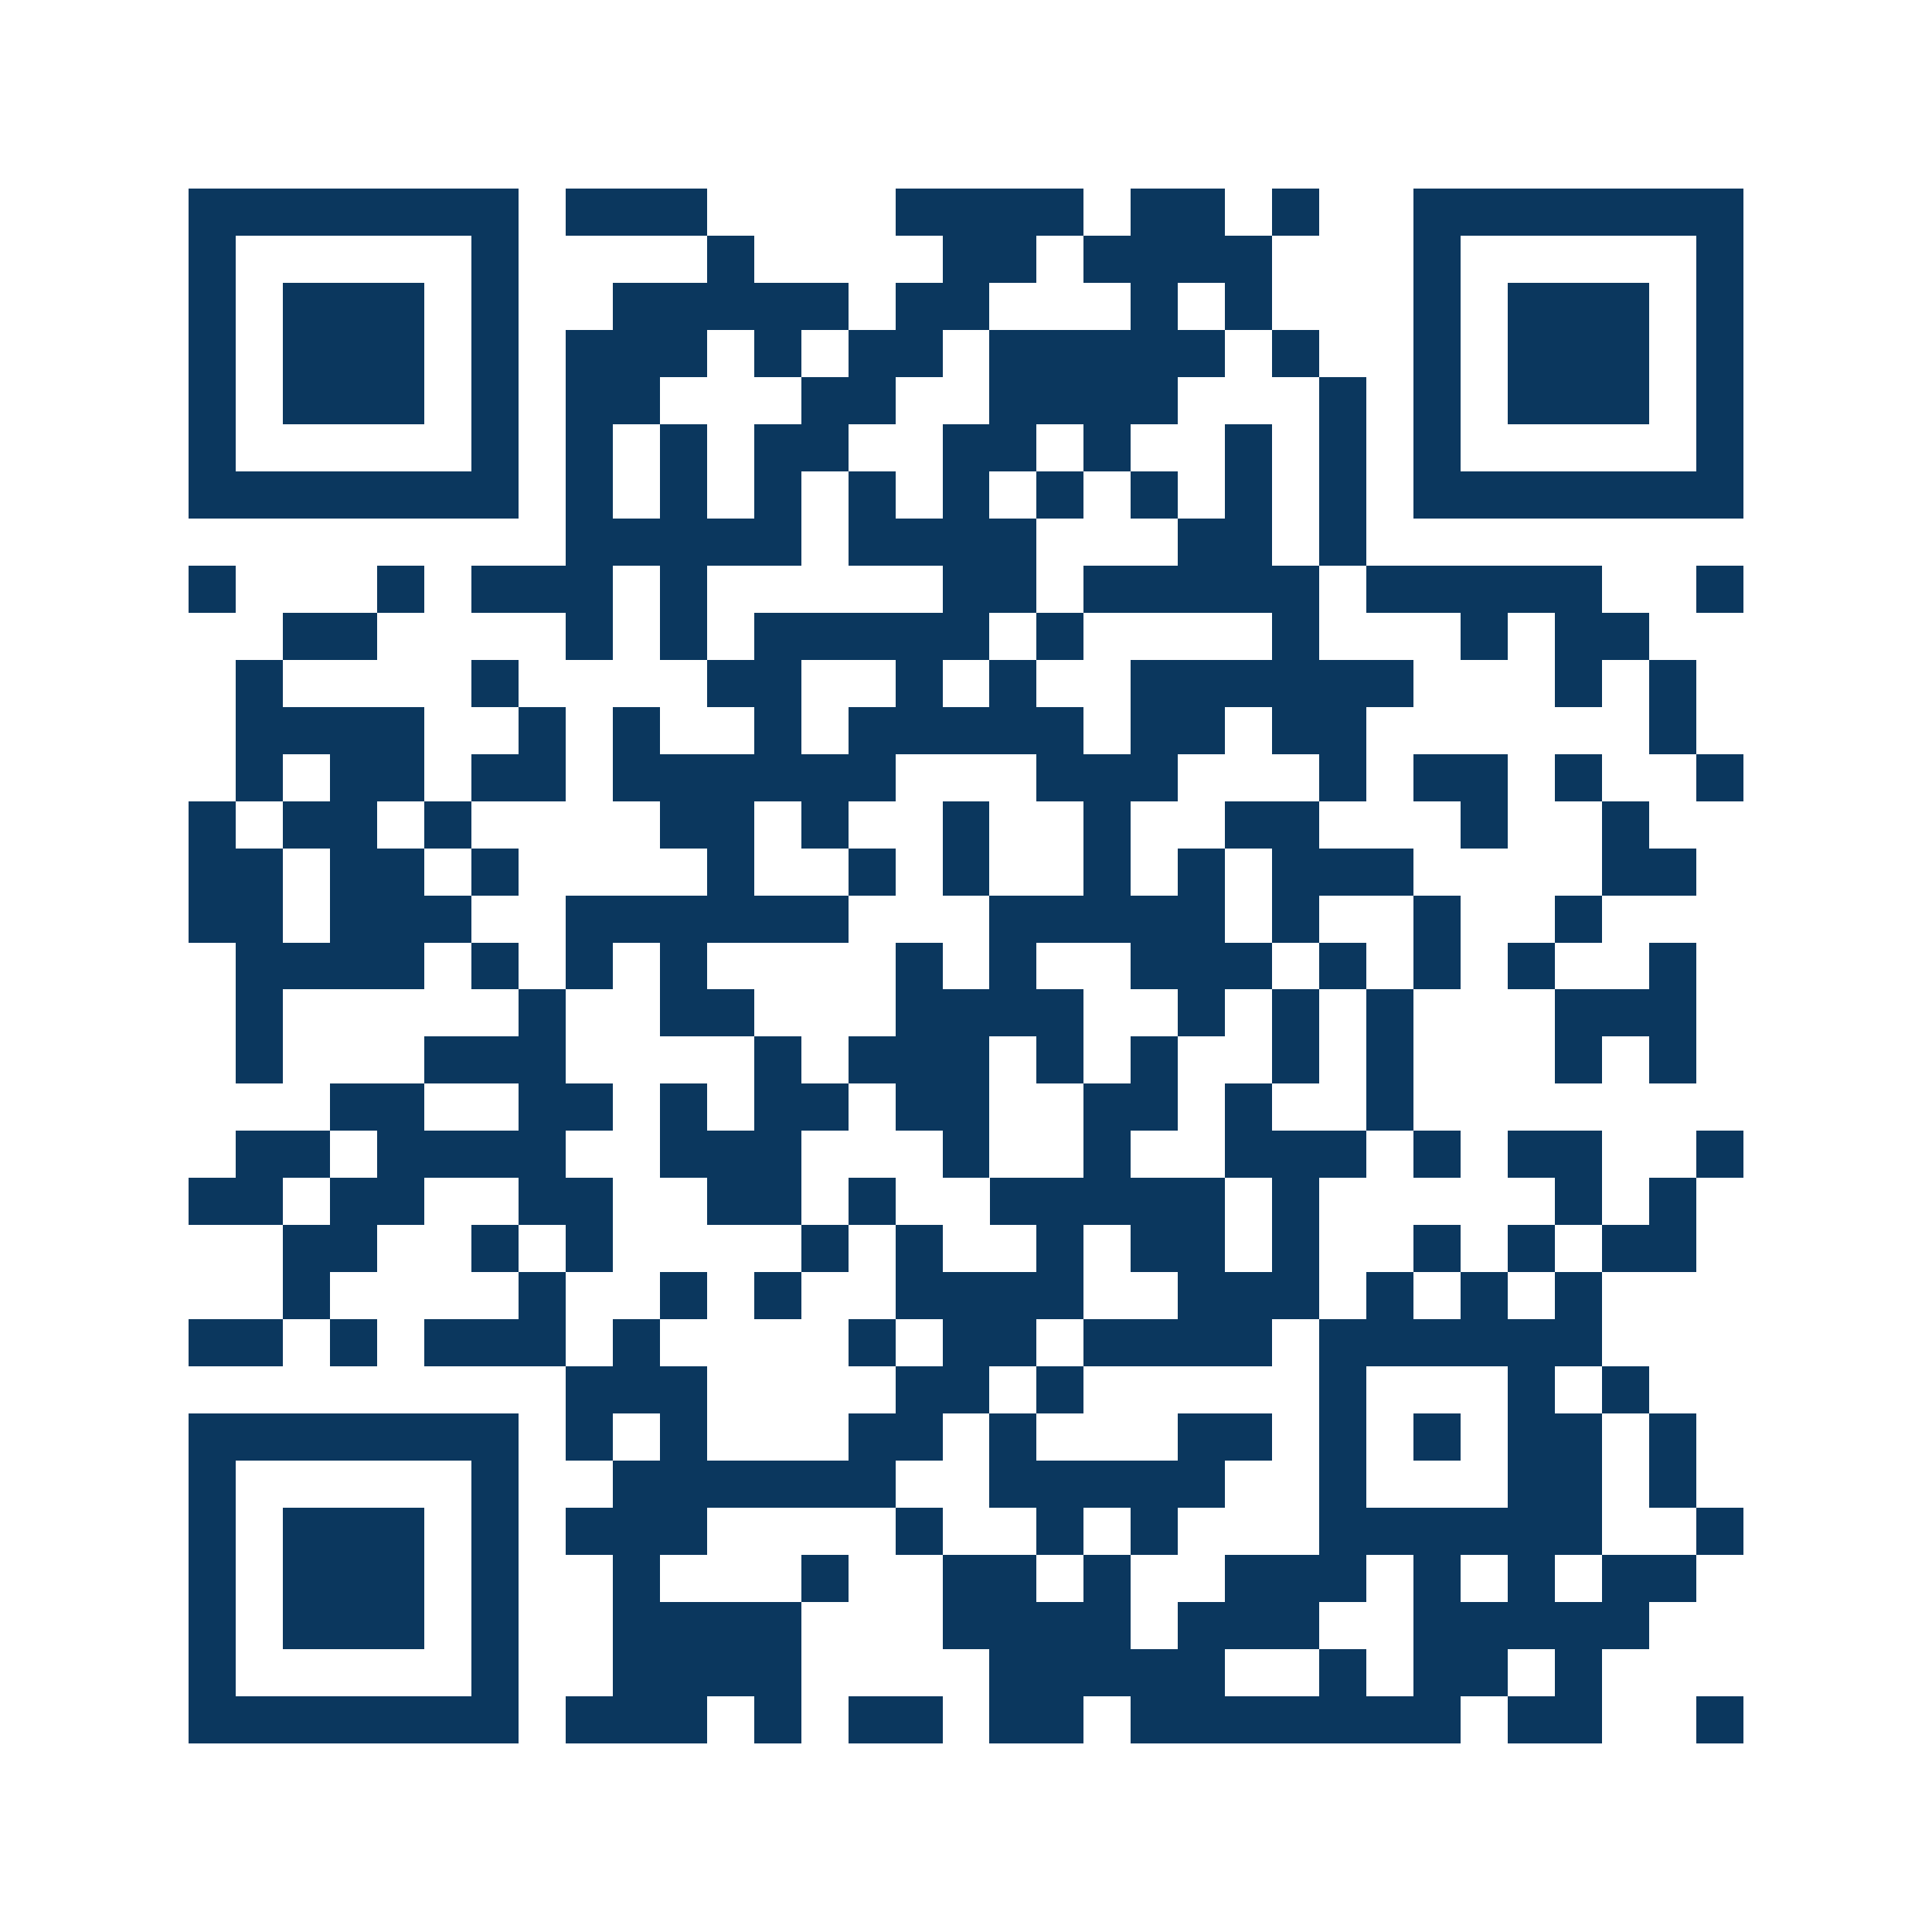 <svg xmlns="http://www.w3.org/2000/svg" width="150" height="150" viewBox="0 0 41 41" shape-rendering="crispEdges"><path fill="#ffffff" d="M0 0h41v41H0z"/><path stroke="#0b375e" d="M4 4.5h7m1 0h3m4 0h4m1 0h2m1 0h1m2 0h7M4 5.5h1m5 0h1m4 0h1m4 0h2m1 0h4m3 0h1m5 0h1M4 6.5h1m1 0h3m1 0h1m2 0h5m1 0h2m3 0h1m1 0h1m3 0h1m1 0h3m1 0h1M4 7.5h1m1 0h3m1 0h1m1 0h3m1 0h1m1 0h2m1 0h5m1 0h1m2 0h1m1 0h3m1 0h1M4 8.5h1m1 0h3m1 0h1m1 0h2m3 0h2m2 0h4m3 0h1m1 0h1m1 0h3m1 0h1M4 9.5h1m5 0h1m1 0h1m1 0h1m1 0h2m2 0h2m1 0h1m2 0h1m1 0h1m1 0h1m5 0h1M4 10.5h7m1 0h1m1 0h1m1 0h1m1 0h1m1 0h1m1 0h1m1 0h1m1 0h1m1 0h1m1 0h7M12 11.5h5m1 0h4m3 0h2m1 0h1M4 12.5h1m3 0h1m1 0h3m1 0h1m5 0h2m1 0h5m1 0h5m2 0h1M6 13.5h2m4 0h1m1 0h1m1 0h5m1 0h1m4 0h1m3 0h1m1 0h2M5 14.5h1m4 0h1m4 0h2m2 0h1m1 0h1m2 0h6m3 0h1m1 0h1M5 15.5h4m2 0h1m1 0h1m2 0h1m1 0h5m1 0h2m1 0h2m6 0h1M5 16.5h1m1 0h2m1 0h2m1 0h6m3 0h3m3 0h1m1 0h2m1 0h1m2 0h1M4 17.5h1m1 0h2m1 0h1m4 0h2m1 0h1m2 0h1m2 0h1m2 0h2m3 0h1m2 0h1M4 18.5h2m1 0h2m1 0h1m4 0h1m2 0h1m1 0h1m2 0h1m1 0h1m1 0h3m4 0h2M4 19.5h2m1 0h3m2 0h6m3 0h5m1 0h1m2 0h1m2 0h1M5 20.5h4m1 0h1m1 0h1m1 0h1m4 0h1m1 0h1m2 0h3m1 0h1m1 0h1m1 0h1m2 0h1M5 21.5h1m5 0h1m2 0h2m3 0h4m2 0h1m1 0h1m1 0h1m3 0h3M5 22.5h1m3 0h3m4 0h1m1 0h3m1 0h1m1 0h1m2 0h1m1 0h1m3 0h1m1 0h1M7 23.5h2m2 0h2m1 0h1m1 0h2m1 0h2m2 0h2m1 0h1m2 0h1M5 24.5h2m1 0h4m2 0h3m3 0h1m2 0h1m2 0h3m1 0h1m1 0h2m2 0h1M4 25.5h2m1 0h2m2 0h2m2 0h2m1 0h1m2 0h5m1 0h1m5 0h1m1 0h1M6 26.5h2m2 0h1m1 0h1m4 0h1m1 0h1m2 0h1m1 0h2m1 0h1m2 0h1m1 0h1m1 0h2M6 27.5h1m4 0h1m2 0h1m1 0h1m2 0h4m2 0h3m1 0h1m1 0h1m1 0h1M4 28.5h2m1 0h1m1 0h3m1 0h1m4 0h1m1 0h2m1 0h4m1 0h6M12 29.5h3m4 0h2m1 0h1m5 0h1m3 0h1m1 0h1M4 30.5h7m1 0h1m1 0h1m3 0h2m1 0h1m3 0h2m1 0h1m1 0h1m1 0h2m1 0h1M4 31.5h1m5 0h1m2 0h6m2 0h5m2 0h1m3 0h2m1 0h1M4 32.5h1m1 0h3m1 0h1m1 0h3m4 0h1m2 0h1m1 0h1m3 0h6m2 0h1M4 33.5h1m1 0h3m1 0h1m2 0h1m3 0h1m2 0h2m1 0h1m2 0h3m1 0h1m1 0h1m1 0h2M4 34.5h1m1 0h3m1 0h1m2 0h4m3 0h4m1 0h3m2 0h5M4 35.5h1m5 0h1m2 0h4m4 0h5m2 0h1m1 0h2m1 0h1M4 36.5h7m1 0h3m1 0h1m1 0h2m1 0h2m1 0h7m1 0h2m2 0h1"/></svg>
